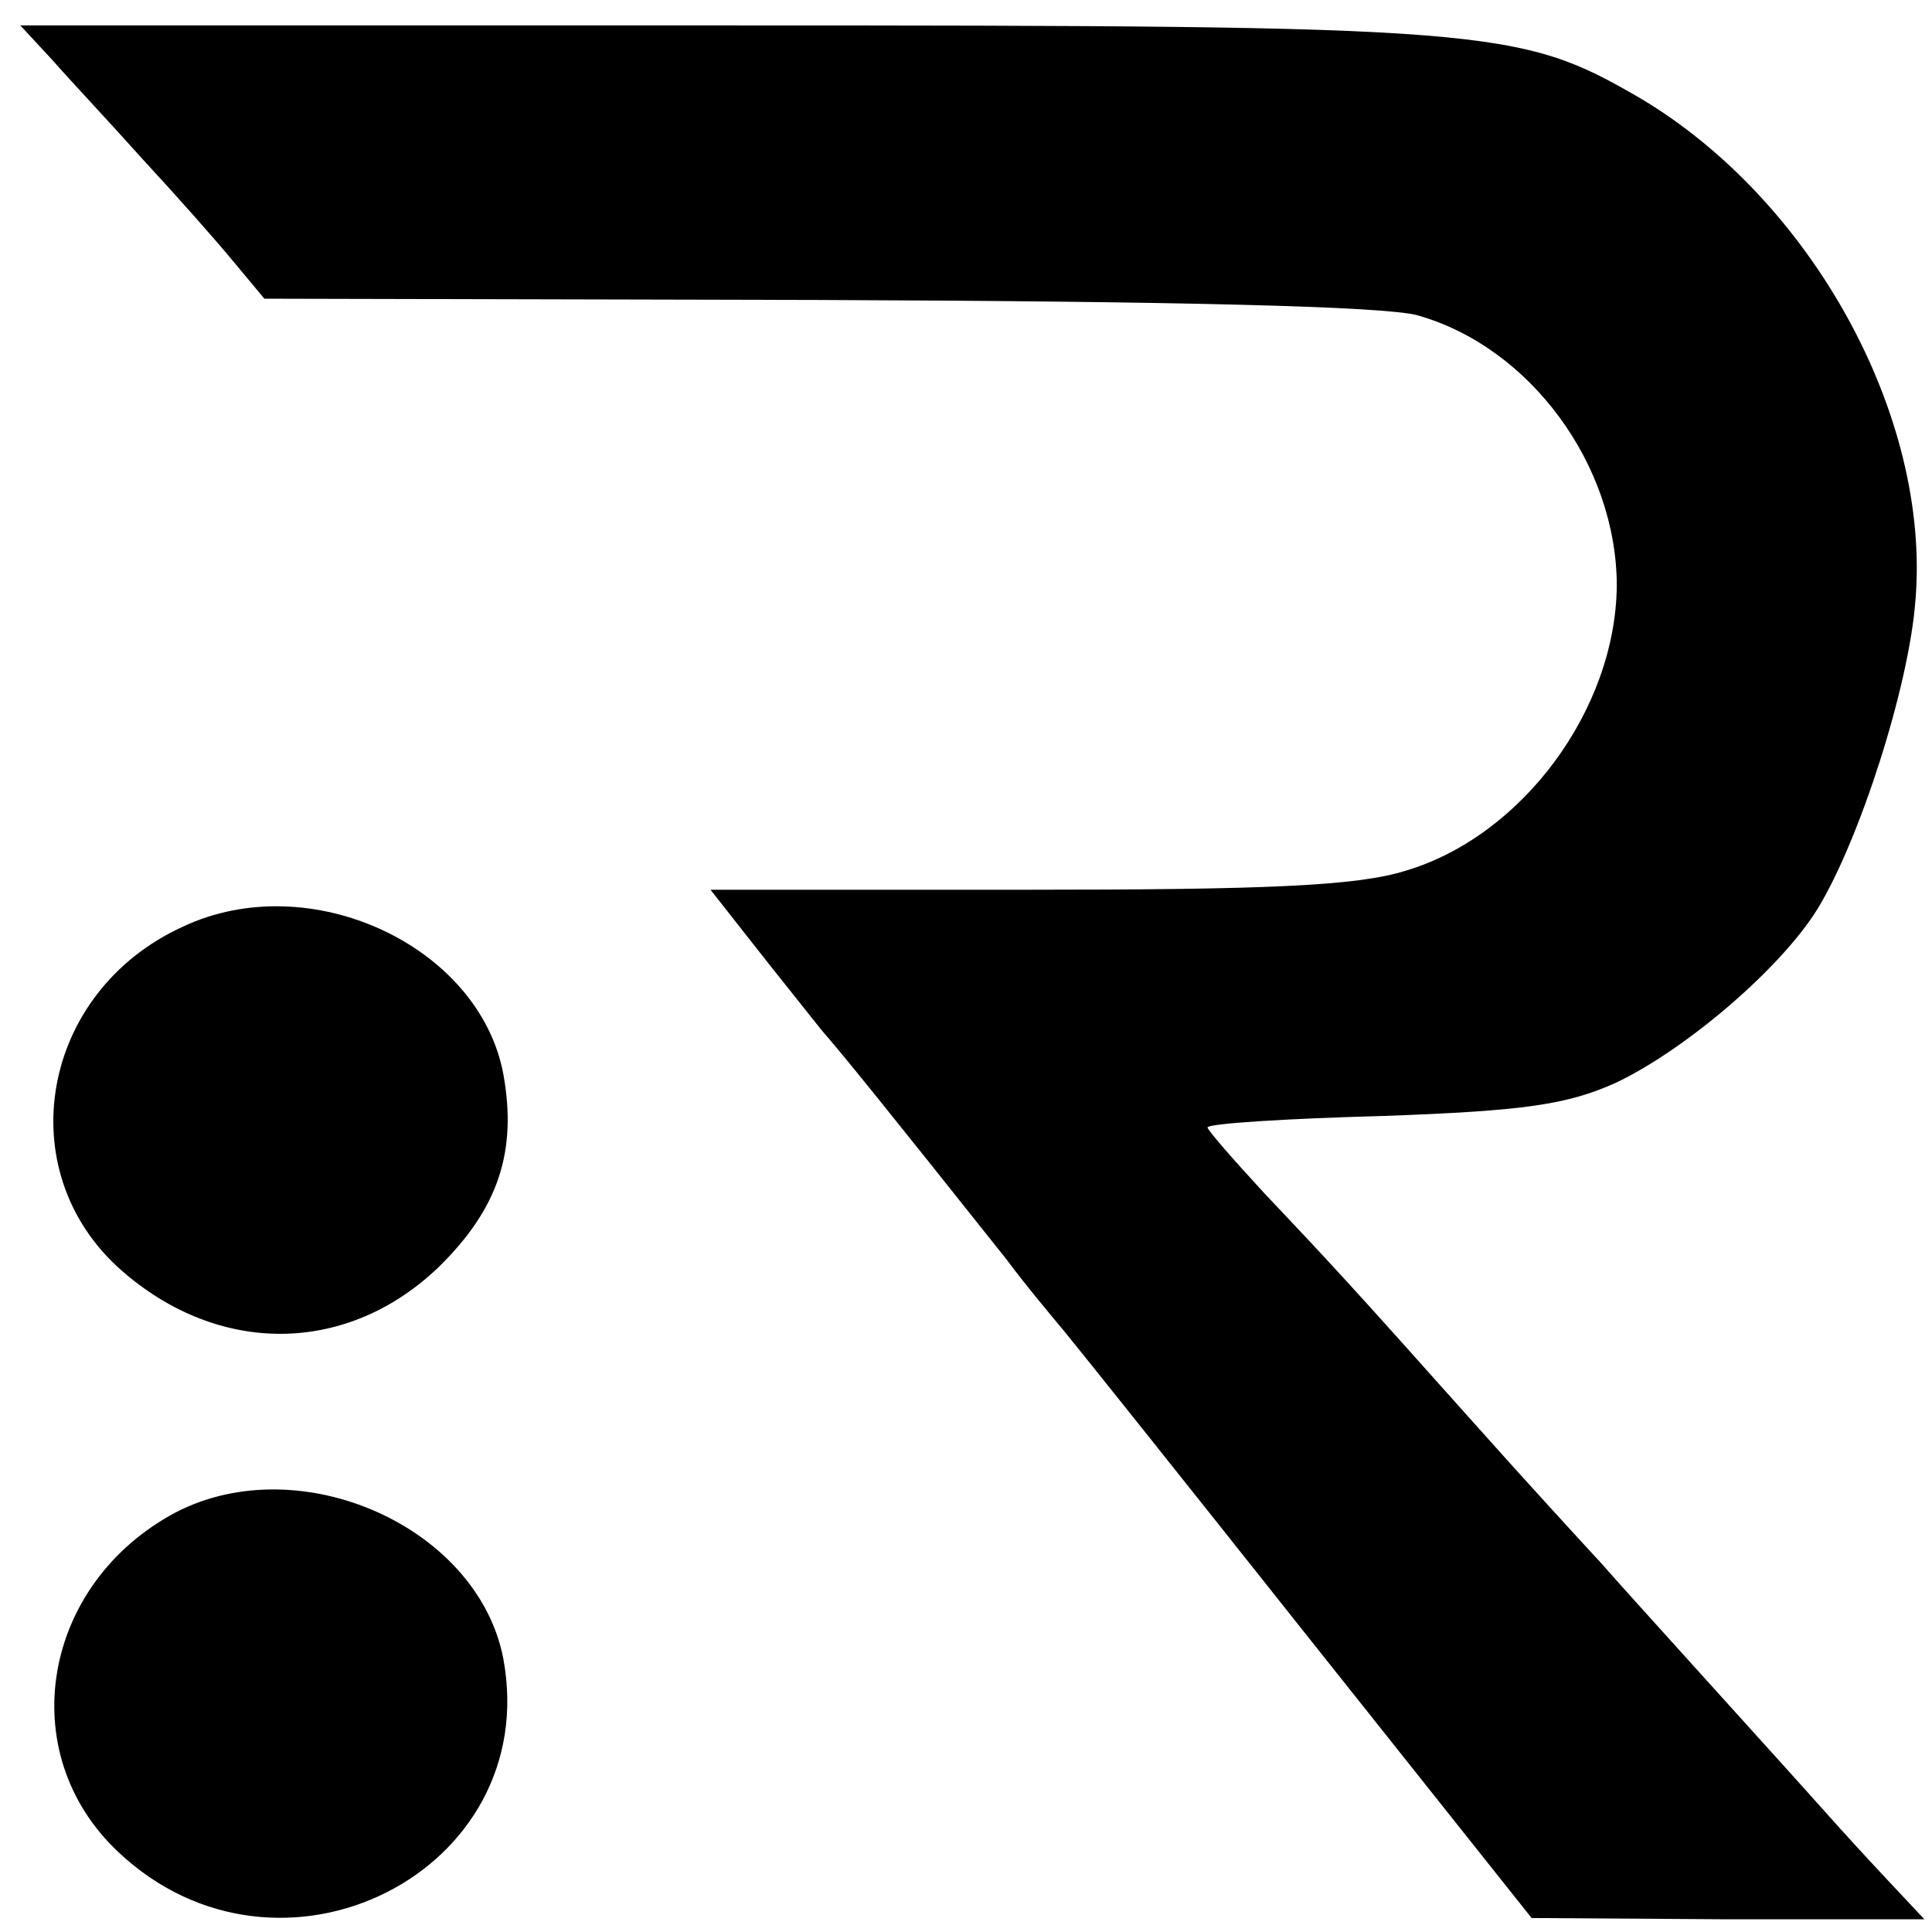 <?xml version="1.0" standalone="no"?>
<!DOCTYPE svg PUBLIC "-//W3C//DTD SVG 20010904//EN"
 "http://www.w3.org/TR/2001/REC-SVG-20010904/DTD/svg10.dtd">
<svg version="1.0" xmlns="http://www.w3.org/2000/svg"
 width="152pt" height="152pt" viewBox="0 0 152 152"
 preserveAspectRatio="xMidYMid meet">
<g transform="translate(0,152) scale(0.1,-0.1)"
fill="#000000" stroke="none">
<path d="M41 1473 c14 -16 46 -50 71 -78 25 -27 57 -63 71 -80 l25 -30 434 -1
c284 -1 447 -5 473 -12 89 -25 157 -118 157 -213 -1 -98 -75 -197 -166 -224
-38 -12 -109 -15 -298 -15 l-249 0 33 -42 c18 -23 43 -54 54 -68 19 -22 45
-54 146 -181 14 -19 35 -44 45 -56 10 -12 97 -121 193 -242 l175 -220 154 -1
155 0 -30 32 c-16 17 -36 39 -44 48 -41 46 -161 178 -181 201 -13 14 -58 63
-99 109 -99 111 -114 127 -166 182 -24 26 -44 49 -44 51 0 3 62 7 138 9 112 4
145 9 183 26 55 26 130 90 159 137 33 54 72 175 77 243 12 145 -82 315 -217
395 -95 55 -115 57 -719 57 l-555 0 25 -27z"/>
<path d="M144 791 c-112 -51 -137 -192 -49 -270 77 -68 178 -67 250 2 47 46
62 91 51 152 -19 101 -152 163 -252 116z"/>
<path d="M138 330 c-105 -56 -128 -189 -45 -267 127 -120 334 -16 303 152 -20
104 -160 166 -258 115z"/>
</g>
</svg>
